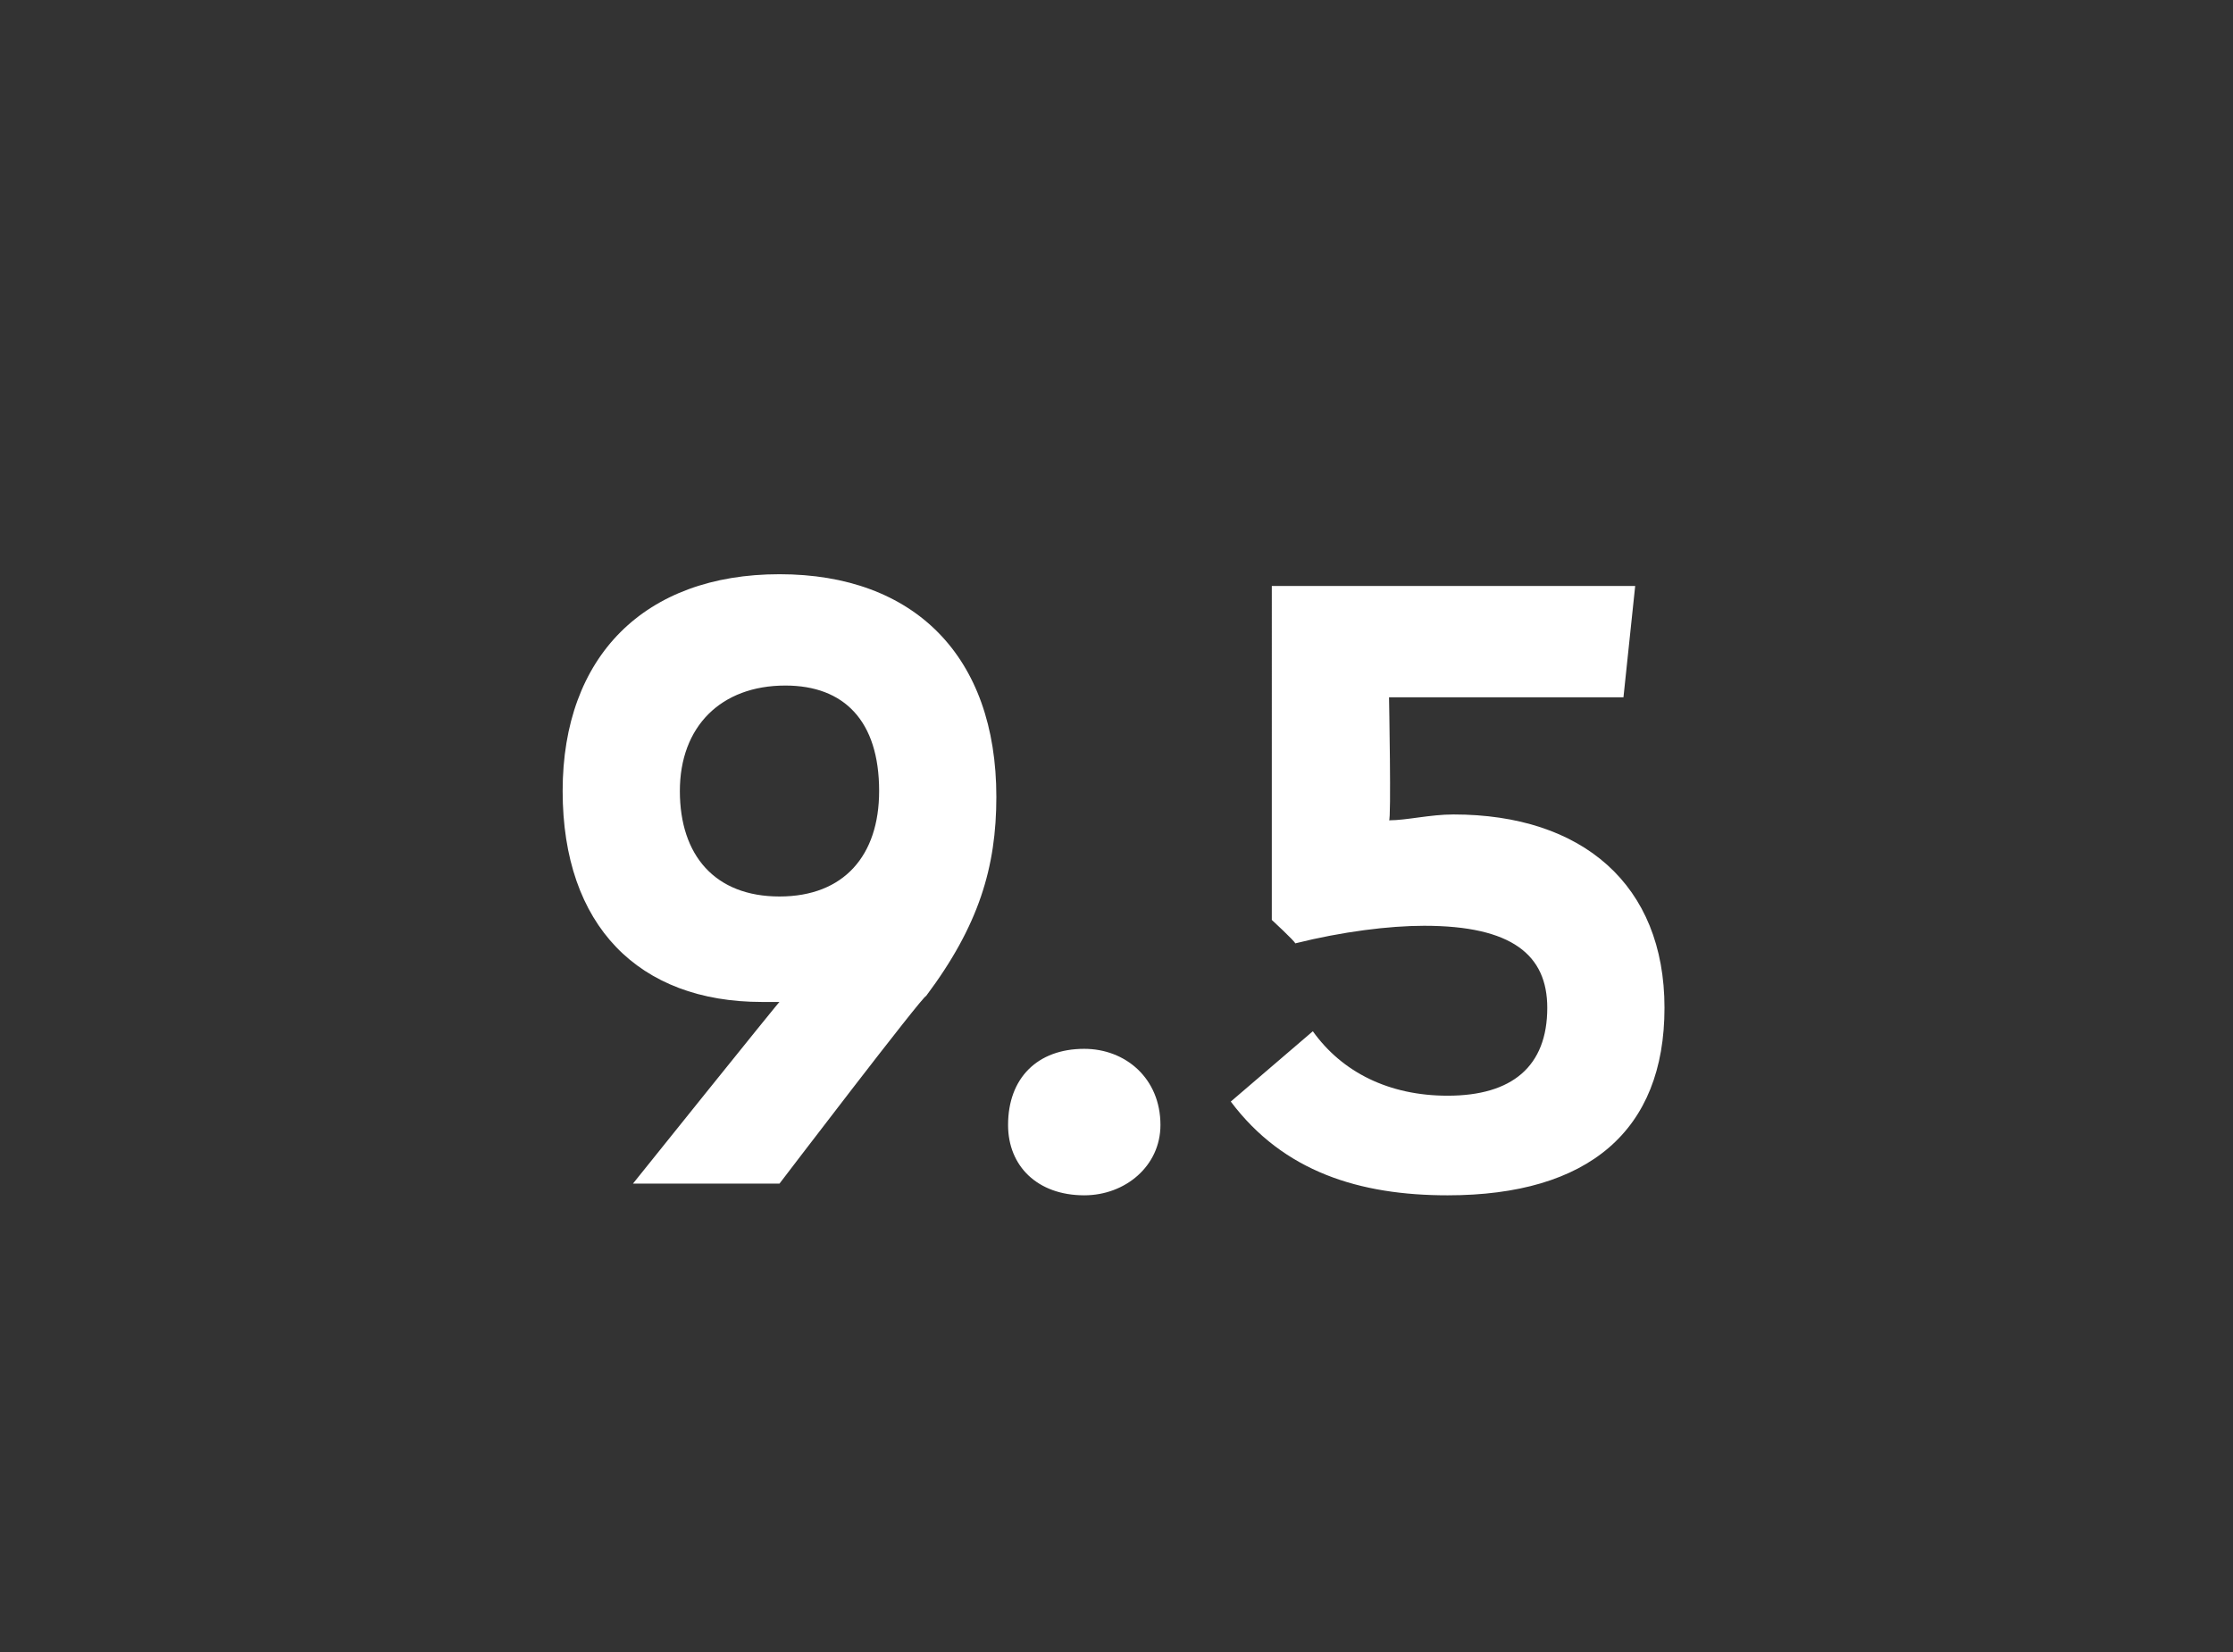 <?xml version="1.0" standalone="no"?><!DOCTYPE svg PUBLIC "-//W3C//DTD SVG 1.1//EN" "http://www.w3.org/Graphics/SVG/1.1/DTD/svg11.dtd"><svg xmlns="http://www.w3.org/2000/svg" version="1.1" width="38.1px" height="28.2px" viewBox="0 0 38.1 28.2"><rect x="0" y="0" width="38.1" height="28.2" fill="#333333" stroke="none"/><desc>2 bar number 5</desc><defs/><g id="Polygon188451"><path d="m17 13.6c0 1.2-.3 2.2-1.2 3.4c-.03-.04-2.5 3.2-2.5 3.2h-2.5s2.51-3.13 2.5-3.1h-.3c-2.1 0-3.4-1.3-3.4-3.6c0-2.3 1.4-3.7 3.7-3.7c2.3 0 3.7 1.4 3.7 3.8zm-2-.1c0-1.2-.6-1.8-1.6-1.8c-1.1 0-1.8.7-1.8 1.8c0 1.1.6 1.8 1.7 1.8c1.1 0 1.7-.7 1.7-1.8zm2.2 5.7c0-.8.5-1.3 1.3-1.3c.7 0 1.3.5 1.3 1.3c0 .7-.6 1.2-1.3 1.2c-.8 0-1.3-.5-1.3-1.2zm11.2-2c0 2.1-1.3 3.2-3.7 3.2c-1.5 0-2.8-.4-3.7-1.6l1.4-1.2c.5.7 1.3 1.1 2.3 1.1c1.1 0 1.7-.5 1.7-1.5c0-.9-.6-1.4-2.1-1.4c-.6 0-1.4.1-2.2.3c-.01-.04-.4-.4-.4-.4V10h6.2l-.2 1.9h-4s.04 2.12 0 2.1c.3 0 .7-.1 1.1-.1c2.2 0 3.6 1.2 3.6 3.3z" stroke="none" fill="#fff"/></g></svg>